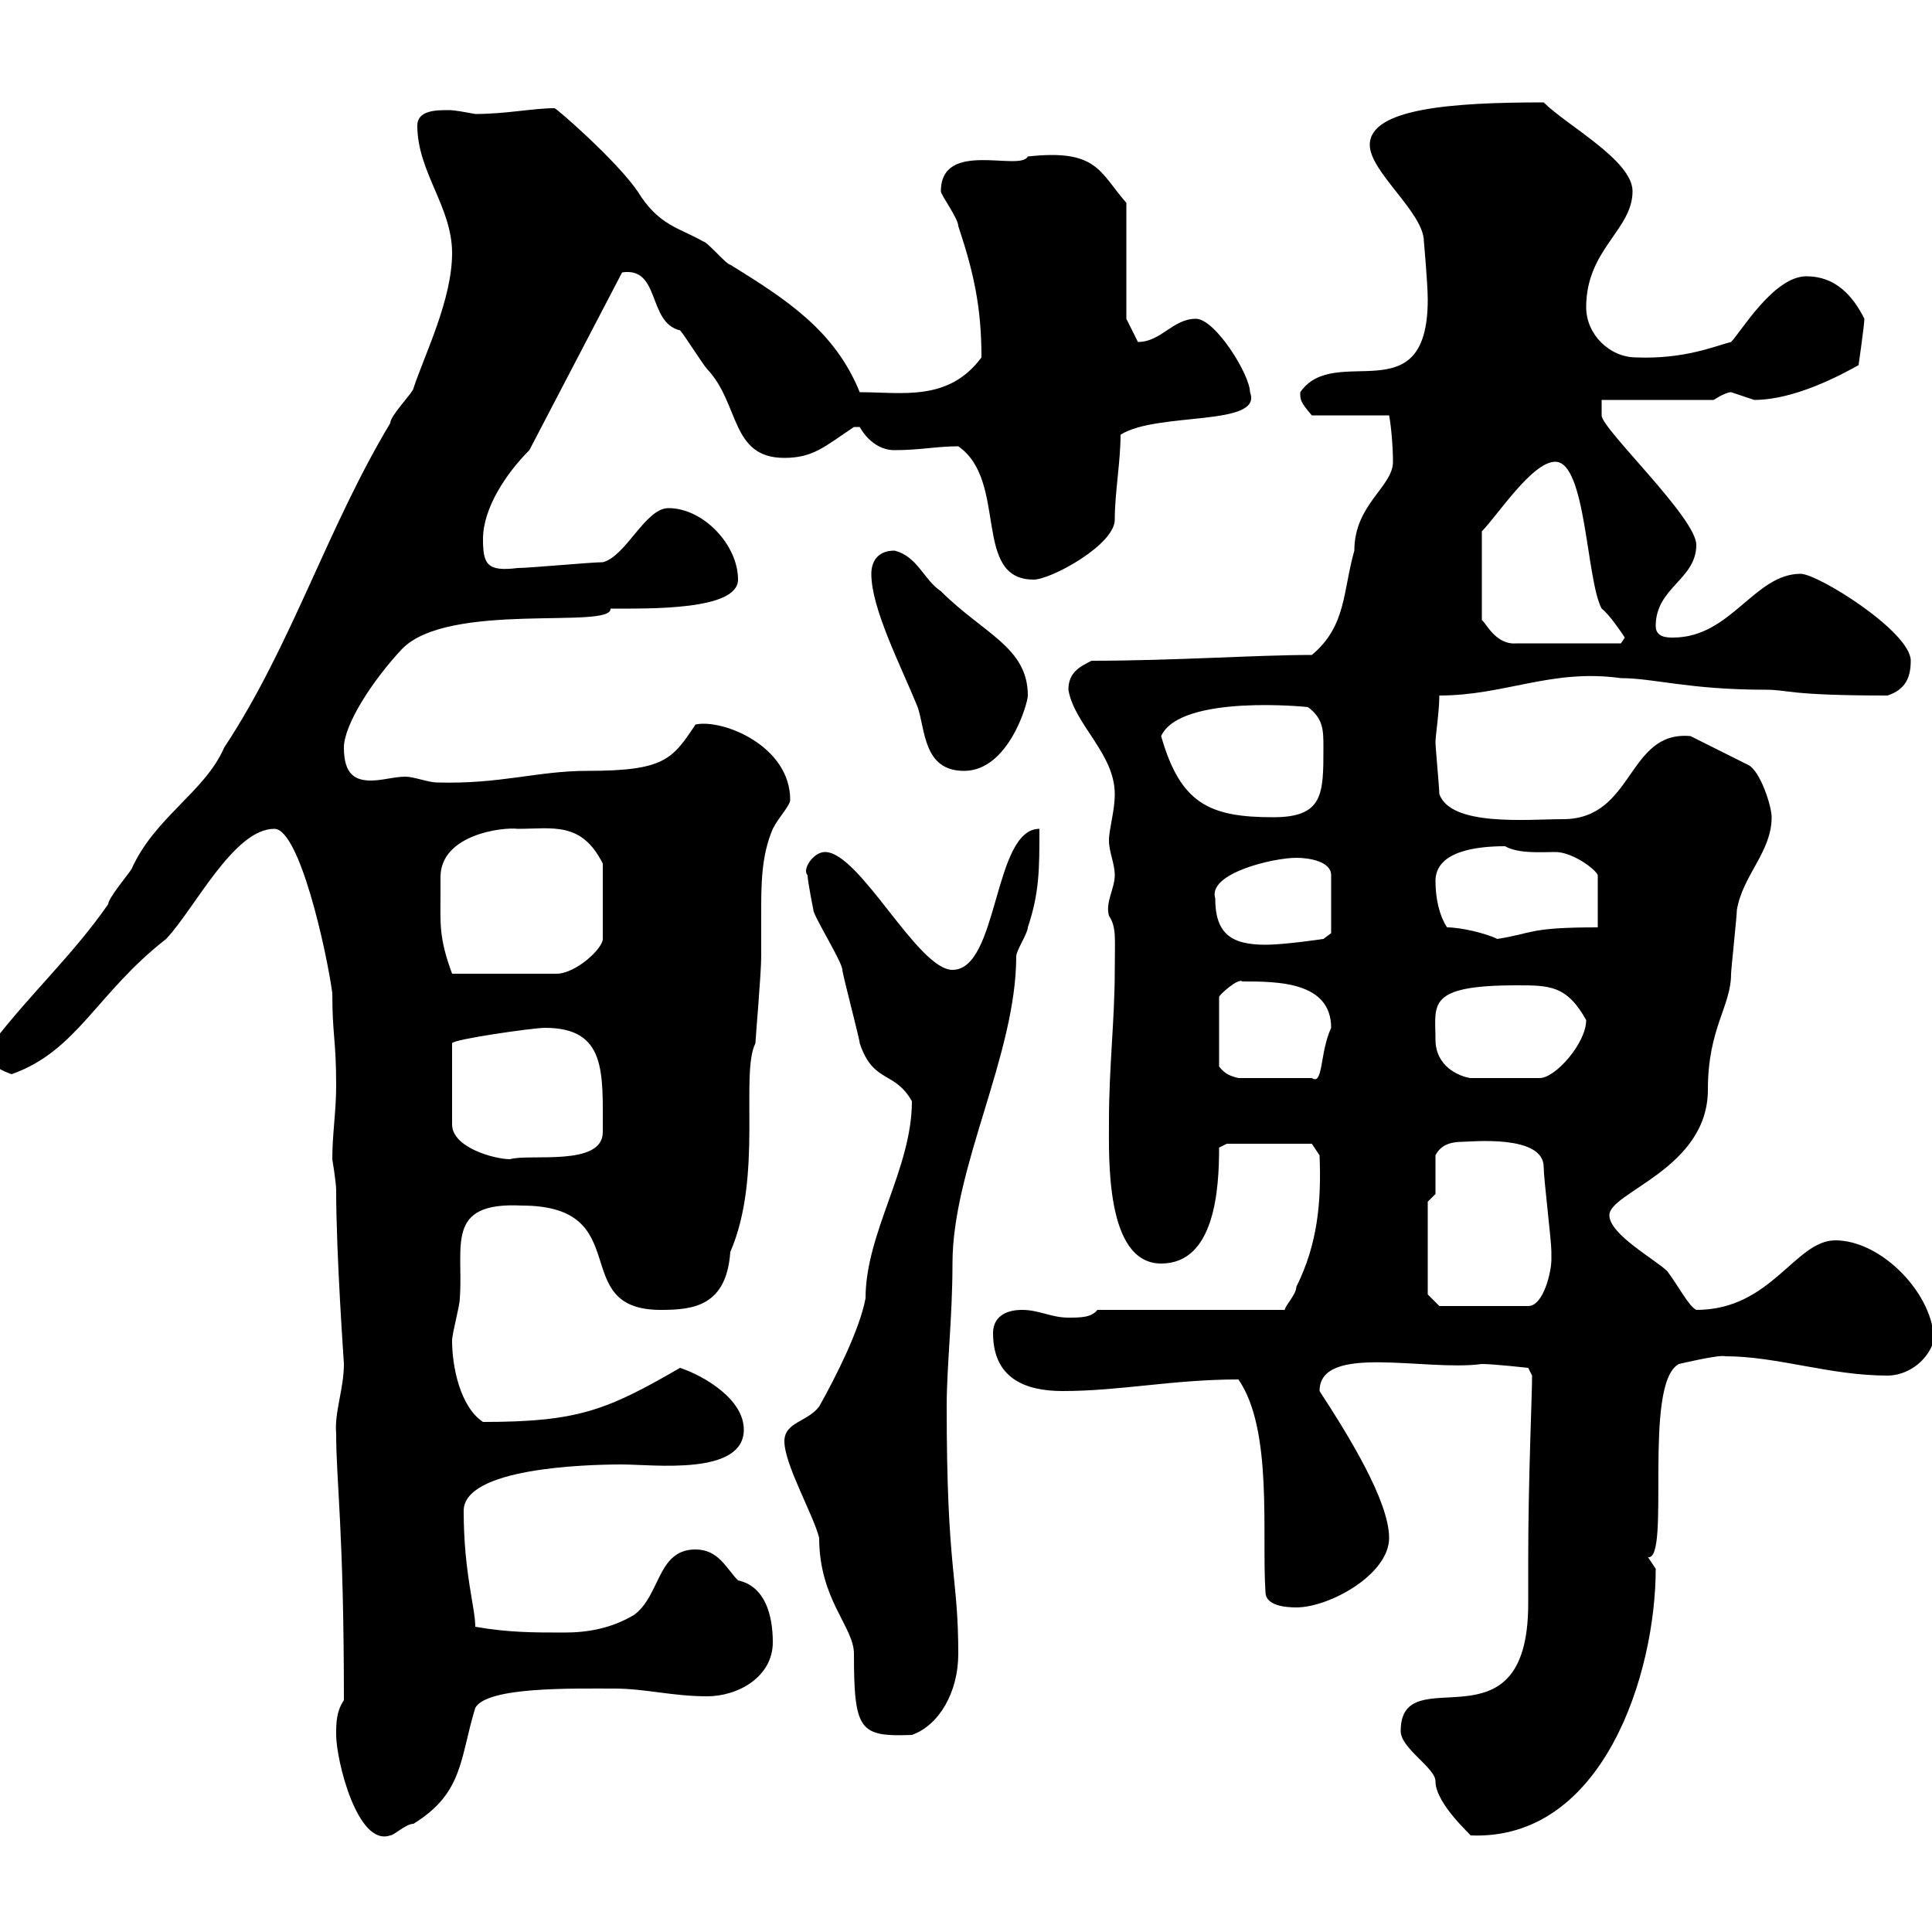 <svg xmlns="http://www.w3.org/2000/svg" xmlns:xlink="http://www.w3.org/1999/xlink" width="300" height="300"><path d="M52.20 269.40C52.20 273.30 55.50 286.80 60.60 285C61.20 285 63 283.20 64.20 283.20C72 278.40 71.40 273 73.80 265.20C75.60 261.90 88.80 262.20 95.40 262.20C100.20 262.20 104.40 263.40 109.80 263.40C114.60 263.40 120 260.40 120 255C120 250.80 118.80 246.30 114.60 245.40C112.80 243.60 111.60 240.60 108 240.60C102 240.60 102.60 247.80 98.40 250.80C94.80 252.90 91.20 253.50 87.60 253.50C82.80 253.50 78.90 253.50 73.80 252.60C73.80 249.60 72 244.20 72 234.60C72 228 90.60 227.40 96.60 227.40C101.40 227.40 115.50 229.20 115.50 222C115.50 217.20 109.20 213.60 105.60 212.40C94.20 219 89.70 220.80 75 220.80C71.40 218.40 70.20 212.10 70.20 208.20C70.20 207 71.40 202.80 71.40 201.60C72 193.50 69 186.60 81 187.20C99 187.20 87.90 203.40 102.60 203.40C107.70 203.40 112.80 202.80 113.40 194.40C118.50 182.70 114.90 166.80 117.30 162C117.30 161.40 118.20 151.20 118.20 148.50C118.20 146.40 118.20 143.70 118.20 141.60C118.20 137.40 118.20 132.90 120 128.70C120.90 126.90 122.70 125.10 122.70 124.20C122.70 115.80 112.20 111.60 108 112.50C104.40 117.90 103.20 119.70 91.20 119.70C83.40 119.70 77.70 121.80 67.80 121.50C66.60 121.50 64.20 120.60 63 120.60C61.20 120.60 59.40 121.20 57.60 121.20C55.20 121.20 53.40 120.30 53.40 116.10C53.40 112.50 57.90 105.60 62.40 100.80C69.60 93.30 95.10 97.80 94.80 94.50C100.80 94.50 114.60 94.80 114.60 90C114.60 84.60 109.20 78.90 103.80 78.90C100.20 78.90 97.20 86.40 93.60 87.30C91.80 87.30 82.20 88.20 80.40 88.20C75.60 88.80 75 87.60 75 83.70C75 78.90 78.60 73.50 82.20 69.90L96.60 42.30C102.60 41.40 100.50 50.10 105.60 51.30C106.20 51.90 109.20 56.70 109.80 57.30C114.90 62.70 113.40 71.10 121.80 71.10C126.30 71.10 128.10 69.30 132.60 66.30C132.60 66.30 132.60 66.30 133.50 66.30C133.50 66.30 135.30 69.90 138.90 69.90C142.80 69.90 145.50 69.30 148.80 69.30C156.60 74.70 150.90 90 160.50 90C163.20 90 173.10 84.60 173.10 80.70C173.10 76.50 174 71.70 174 67.50C179.70 63.90 196.20 66.30 194.10 60.90C194.10 58.20 188.70 49.50 185.70 49.50C182.10 49.50 180.30 53.10 176.70 53.10L174.90 49.50L174.90 31.50C170.70 26.70 170.40 23.10 159.60 24.30C158.40 26.70 146.10 21.60 146.10 29.70C146.10 30.30 148.80 33.90 148.80 35.10C151.20 42.30 152.40 47.70 152.40 55.50C147.30 62.40 140.10 60.90 133.50 60.90C129.60 51.30 122.10 46.50 113.40 41.10C112.80 41.10 109.80 37.50 109.20 37.50C105.60 35.40 102.30 35.10 99 29.70C95.70 24.90 86.40 16.80 86.10 16.80C82.80 16.80 78.60 17.70 73.80 17.70C72 17.40 70.80 17.10 69.60 17.10C67.80 17.10 64.80 17.10 64.80 19.50C64.80 26.70 70.20 32.10 70.20 39.30C70.20 46.50 66 54.90 64.20 60.30C64.20 60.90 60.60 64.50 60.60 65.70C50.70 82.20 45.30 100.20 34.80 116.10C31.80 123 24 126.90 20.40 135C19.80 135.90 16.80 139.50 16.80 140.40C11.40 148.20 4.80 154.20-1.20 162C-1.20 165-1.50 165.60 1.80 166.80C12 163.20 15 154.20 25.80 145.80C30.30 141 36.30 128.70 42.60 128.70C46.50 128.70 50.70 147.60 51.60 154.20C51.60 160.80 52.20 161.40 52.20 168.60C52.20 172.50 51.60 176.10 51.60 180C51.60 180 52.20 183.60 52.20 184.80C52.20 195 53.40 211.50 53.40 211.80C53.40 215.70 51.90 219.30 52.20 222.60C52.20 230.10 53.40 237.60 53.40 264C52.20 265.80 52.20 267.60 52.20 269.40ZM217.50 268.80C217.50 271.50 222.90 274.50 222.90 276.60C222.90 280.20 228.90 285.30 228.30 285C249 285.90 257.10 259.80 257.10 243.60C257.10 243.60 255.90 241.80 255.90 241.80C259.50 242.40 255 214.80 260.70 211.80C260.70 211.80 267 210.30 267.90 210.60C276 210.60 284.10 213.60 293.10 213.60C295.80 213.60 299.10 211.80 300.30 208.20C300.30 201 292.20 192.60 285 192.60C278.70 192.60 275.10 203.40 263.40 203.40C262.20 202.80 260.70 199.80 258.90 197.40C257.10 195.60 249.90 191.70 249.90 188.70C249.90 185.10 265.20 181.50 265.20 169.20C265.20 159.60 268.80 156.30 268.80 151.20C268.80 150.60 269.70 142.20 269.70 141.30C270.60 135.90 275.10 132.30 275.10 126.90C275.10 125.10 273.30 119.70 271.50 118.80L262.50 114.30C252.60 113.40 253.80 127.20 242.70 127.20C237.30 127.20 225.30 128.40 223.50 123.30C223.50 122.40 222.90 116.10 222.90 115.20C222.90 114.30 223.50 110.40 223.50 108C233.70 108 240.90 103.80 251.70 105.30C256.80 105.30 262.20 107.10 274.20 107.10C277.80 107.10 277.50 108 293.10 108C295.80 107.10 296.70 105.30 296.70 102.60C296.70 98.10 282.30 89.10 279.60 89.10C272.40 89.10 268.80 99 259.80 99C258.90 99 257.10 99 257.10 97.20C257.10 91.20 263.40 90 263.40 84.60C263.40 80.40 248.70 66.60 248.70 64.50C248.70 64.50 248.70 62.70 248.70 62.10L266.10 62.10C266.10 62.10 267.90 60.90 268.80 60.90C268.80 60.90 272.40 62.10 272.40 62.10C278.70 62.10 285.90 58.20 288.60 56.70C288.60 56.70 289.50 50.40 289.50 49.50C287.70 45.90 285 42.90 280.50 42.90C275.40 42.90 270.30 51.60 268.80 53.10C266.40 53.70 261.60 55.80 254.10 55.50C249.90 55.50 246.30 51.90 246.30 47.70C246.30 38.70 253.50 35.70 253.50 29.70C253.50 24.90 243.30 19.50 239.70 15.90C225.60 15.90 212.70 16.80 212.70 22.50C212.70 26.70 221.10 33 221.10 37.50C221.10 37.50 221.70 44.10 221.70 46.50C221.70 64.50 207.30 53.10 201.90 60.90C201.90 62.10 201.90 62.40 203.70 64.50L215.70 64.50C216 66 216.30 69.30 216.30 71.70C216.30 75.60 210.30 78.30 210.30 85.50C208.50 91.80 209.10 97.20 203.70 101.70C195 101.70 182.40 102.60 169.50 102.60C167.70 103.50 165.90 104.40 165.90 107.10C166.80 112.50 173.10 117 173.10 123.30C173.10 126 172.20 128.70 172.20 130.50C172.20 132.30 173.10 134.10 173.10 135.90C173.10 138 171.60 140.10 172.20 142.20C173.40 144 173.10 145.80 173.10 150.60C173.10 158.40 172.20 165.60 172.20 174C172.20 179.70 171.60 196.20 180.30 196.20C188.70 196.20 189.30 184.50 189.30 178.20L190.50 177.60L203.70 177.60L204.90 179.40C205.20 186.60 204.60 193.20 201.30 199.80C201.30 201 199.50 202.80 199.50 203.40L170.40 203.40C169.50 204.60 167.70 204.60 165.90 204.60C163.20 204.60 161.40 203.40 158.70 203.40C156 203.40 154.20 204.60 154.20 207C154.20 213.90 159 216 165 216C174 216 182.10 214.20 192.30 214.20C197.70 222 195.90 238.20 196.50 247.20C196.50 249.30 199.50 249.60 201.30 249.60C206.40 249.60 215.70 244.50 215.70 238.80C215.70 233.10 209.40 222.90 204.90 216C204.90 208.50 221.40 213 230.10 211.80C231.90 211.80 237.30 212.40 237.30 212.40L237.90 213.60C237.90 216.90 237.30 229.50 237.30 242.40C237.30 244.50 237.30 246.60 237.30 249C237.30 272.70 217.50 257.10 217.50 268.80ZM121.80 223.80C121.80 227.40 126.30 235.20 127.20 238.80C127.20 248.40 132.60 252.60 132.60 256.80C132.60 268.80 133.50 269.70 141.60 269.40C145.80 267.90 148.80 262.80 148.80 256.80C148.80 244.50 147 244.20 147 218.40C147 212.10 147.90 204.60 147.90 196.20C147.90 181.20 157.80 163.80 157.80 148.50C157.80 147.60 159.60 144.90 159.60 144C161.40 138.60 161.40 135 161.40 128.70C154.20 128.70 155.10 150.60 147.90 150.60C142.50 150.60 133.50 132.30 128.10 132.30C126.30 132.30 124.50 135 125.40 135.90C125.40 136.80 126.30 141.30 126.30 141.30C126.30 142.20 130.80 149.40 130.80 150.60C130.80 151.20 133.50 161.40 133.50 162C135.60 168.30 138.90 166.20 141.60 171C141.60 181.50 134.40 191.40 134.40 201.60C133.50 206.40 129.90 213.60 127.20 218.40C125.40 220.80 121.80 220.80 121.80 223.80ZM221.70 201L221.70 186.60L222.90 185.40L222.90 179.40C223.80 177.60 225.60 177.30 227.10 177.30C228.30 177.30 239.70 176.10 239.70 181.20C239.70 183 240.90 192.60 240.90 194.40C240.90 194.40 240.90 195.60 240.90 195.60C240.90 197.40 239.70 202.80 237.30 202.80L223.50 202.80ZM84.60 159.60C94.20 159.60 93.60 166.50 93.60 175.80C93.60 181.20 82.20 179.10 79.20 180C76.80 180 70.20 178.20 70.20 174.60L70.20 162C70.20 161.40 82.80 159.60 84.60 159.60ZM192.90 152.40C198.30 152.40 206.70 152.40 206.70 159.60C204.90 163.50 205.50 168.60 203.70 167.40L192.30 167.40C191.10 167.10 190.20 166.80 189.30 165.60L189.30 154.80C189.30 154.50 192.30 151.80 192.90 152.40ZM222.90 161.40C222.90 156 221.40 153 235.50 153C240.60 153 243.30 153 246.30 158.40C246.30 162 241.50 167.40 239.10 167.40L228.30 167.40C226.50 167.10 222.90 165.60 222.90 161.40ZM68.40 138.60C68.40 138.30 68.40 137.40 68.40 136.20C68.40 129.60 78 128.40 80.40 128.70C85.80 128.70 90.30 127.50 93.60 134.10L93.60 145.80C93.60 147.30 89.40 151.20 86.40 151.20L70.20 151.20C68.10 145.50 68.40 143.40 68.40 138.60ZM188.70 139.50C187.50 135.60 197.70 133.20 201.30 133.20C203.40 133.20 206.70 133.80 206.70 135.90L206.70 144.90L205.50 145.80C205.50 145.80 199.50 146.70 196.50 146.70C191.10 146.70 188.70 144.90 188.70 139.50ZM224.70 144C223.50 142.20 222.90 139.50 222.90 136.80C222.90 132.30 228.90 131.40 233.70 131.40C235.80 132.60 239.40 132.30 241.50 132.30C244.20 132.30 247.80 135 248.10 135.90L248.10 144C237.30 144 238.20 144.90 232.50 145.80C230.70 144.90 226.80 144 224.70 144ZM180.30 114.30C183.30 107.70 203.40 109.80 203.10 109.80C205.50 111.60 205.50 113.40 205.50 116.10C205.50 123.30 205.50 126.90 197.70 126.90C187.80 126.90 183.30 124.80 180.30 114.30ZM135.30 89.10C135.30 94.50 139.80 103.20 142.50 109.80C143.70 113.40 143.40 119.70 149.70 119.70C156.60 119.70 159.60 109.20 159.60 108C159.60 100.50 152.70 98.40 146.10 91.80C143.40 90 142.50 86.40 138.90 85.50C136.20 85.50 135.30 87.30 135.30 89.10ZM230.10 82.50C232.50 80.10 237.90 71.70 241.50 71.70C246.30 71.70 246.30 90 248.70 94.50C249.90 95.40 251.70 98.10 252.30 99L251.70 99.90L235.50 99.90C232.20 100.20 230.70 96.60 230.10 96.30Z"/></svg>